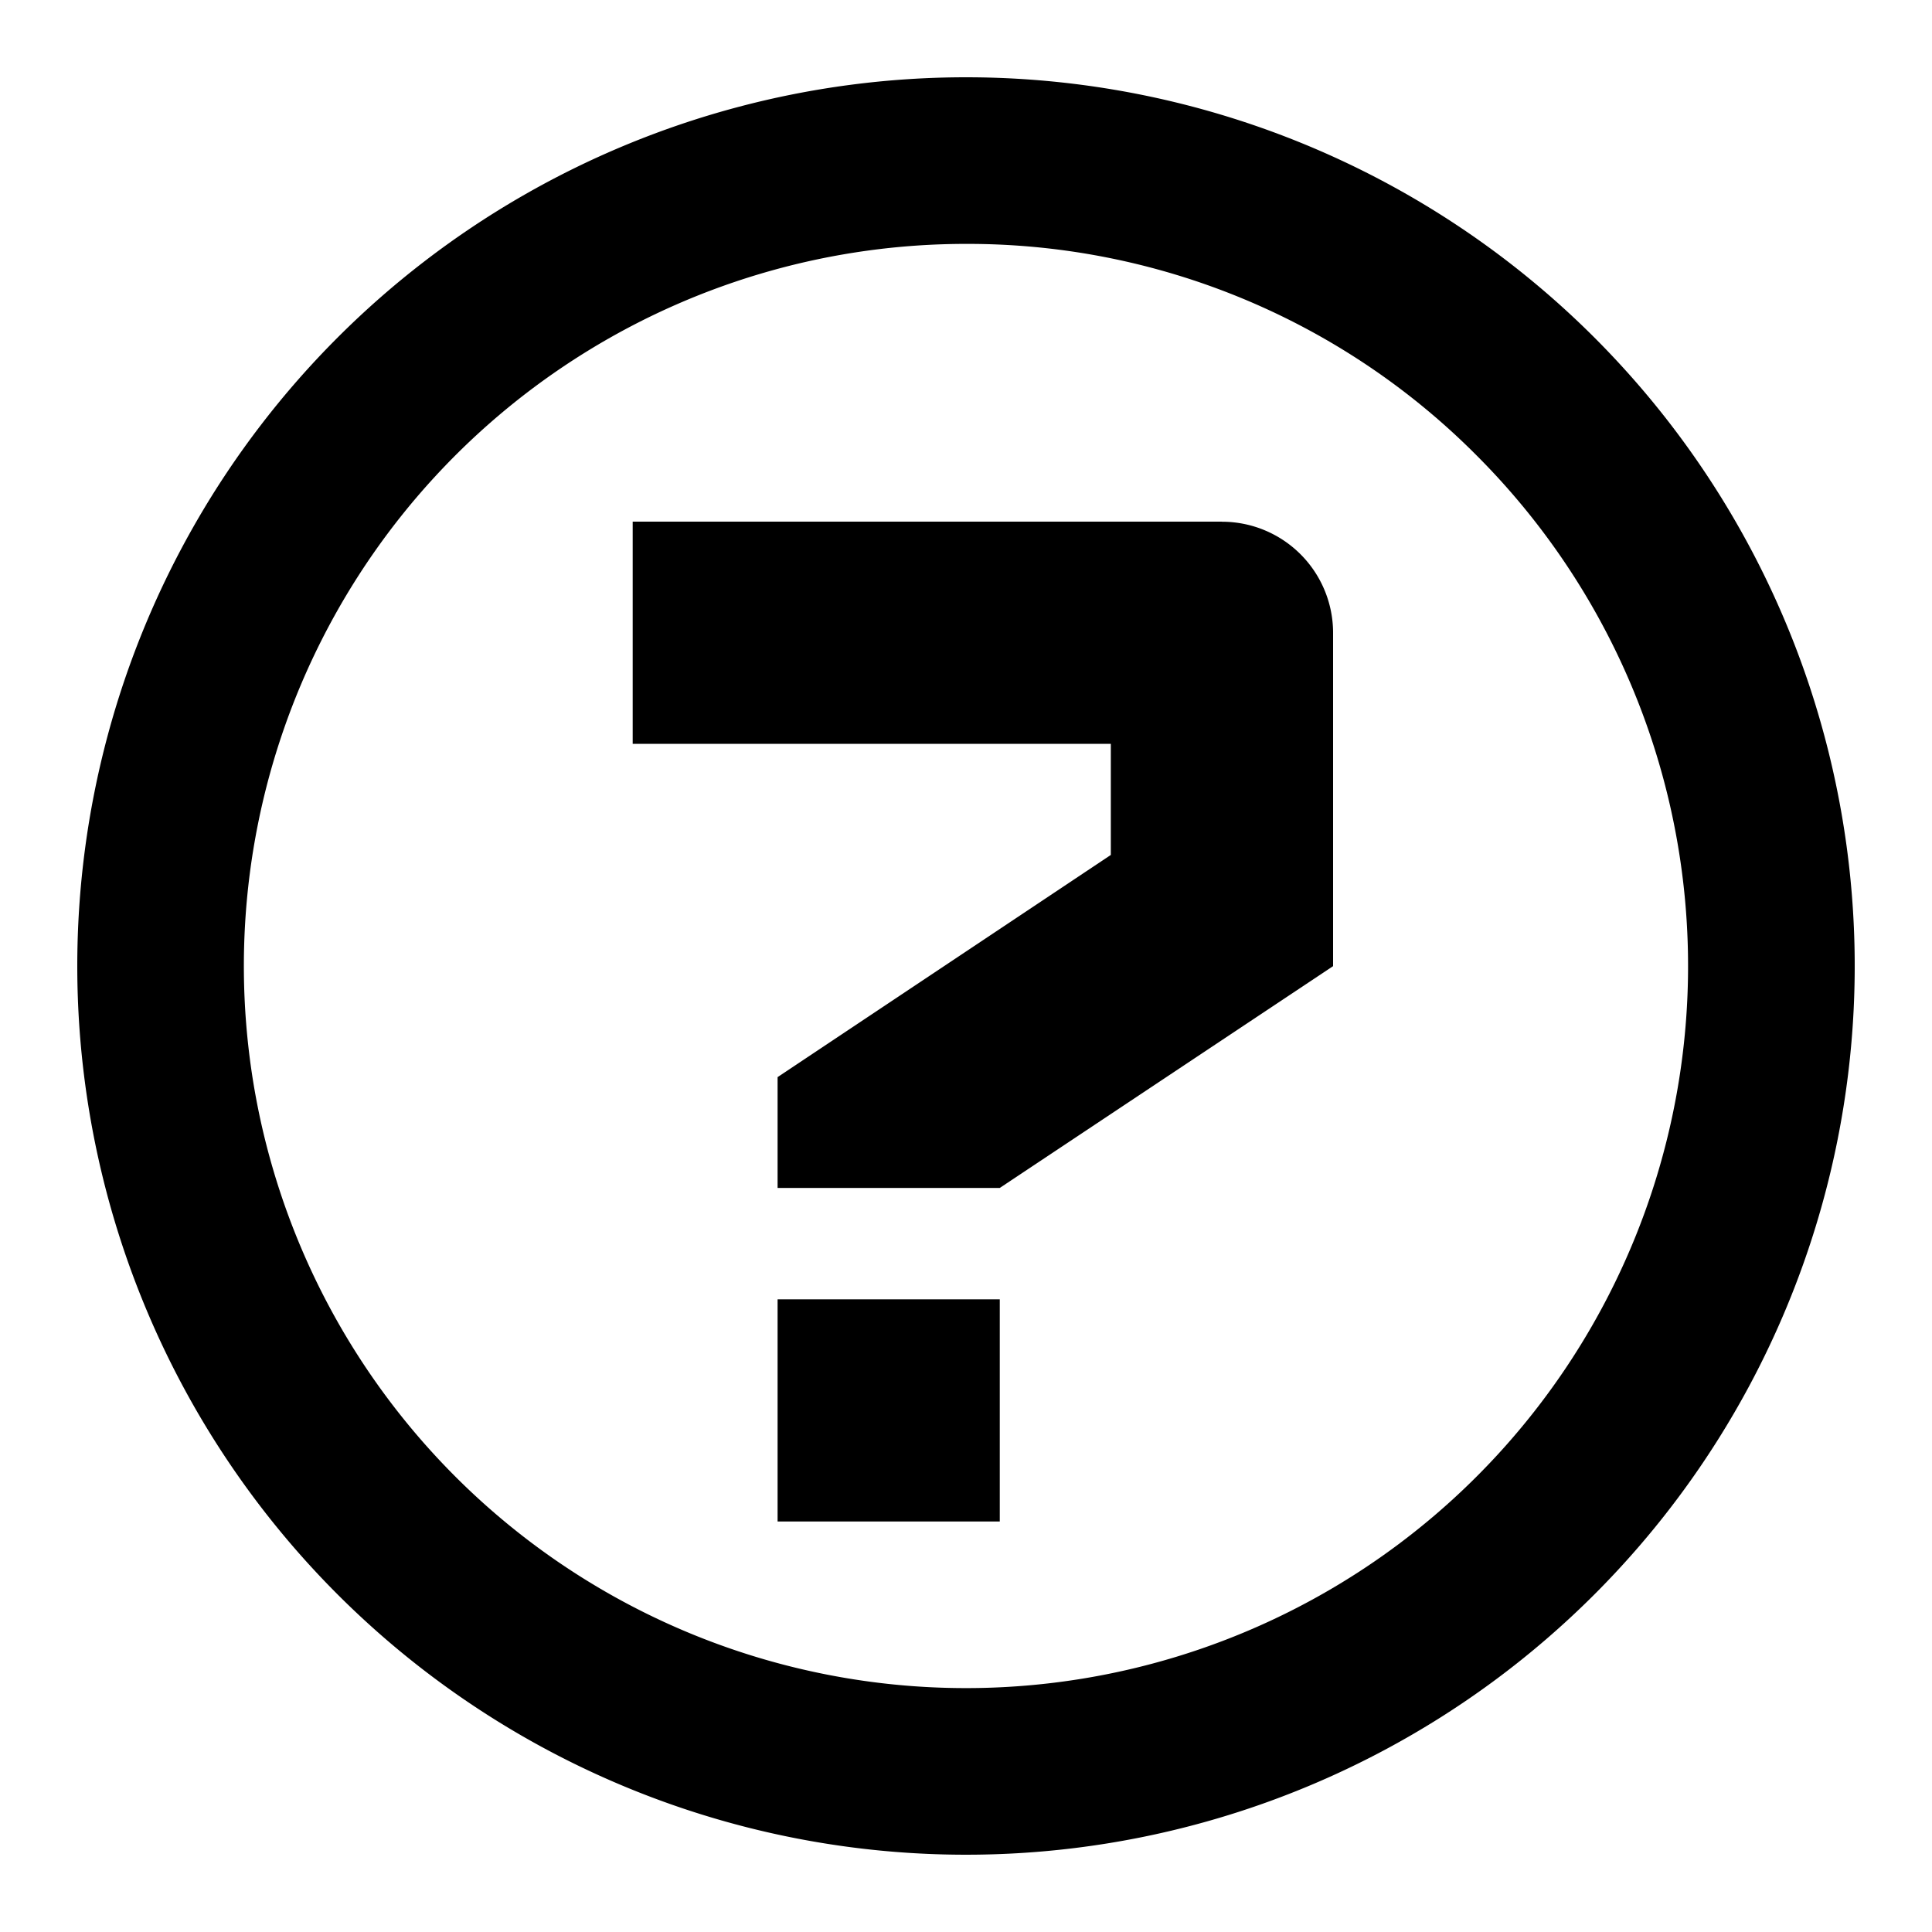 <svg id="metro-question-w" xmlns="http://www.w3.org/2000/svg" xmlns:xlink="http://www.w3.org/1999/xlink" viewBox="0 0 25 25">
  <defs>
    <clipPath id="clip-path">
      <rect id="矩形_345" data-name="矩形 345" width="25" height="25" transform="translate(155 86)" fill="none"/>
    </clipPath>
  </defs>
  <g id="Icon_metro-question-w" data-name="Icon metro-question-w" transform="translate(-155 -86)" clip-path="url(#clip-path)">
    <path id="Icon_metro-question-w-2" data-name="Icon metro-question-w" d="M11.633,17.741h2.875v2.875H11.633Zm5.75-10.062a1.438,1.438,0,0,1,1.438,1.438v4.313L14.508,16.3H11.633V14.866l4.312-2.875V10.553H9.758V7.678h7.625ZM14.071,4.084a9.344,9.344,0,1,0,6.607,2.737,9.283,9.283,0,0,0-6.607-2.737Zm0-2.156a11.5,11.5,0,1,1-11.5,11.5,11.5,11.5,0,0,1,11.5-11.5Z" transform="translate(153.429 85.072)" />
  </g>
</svg>

